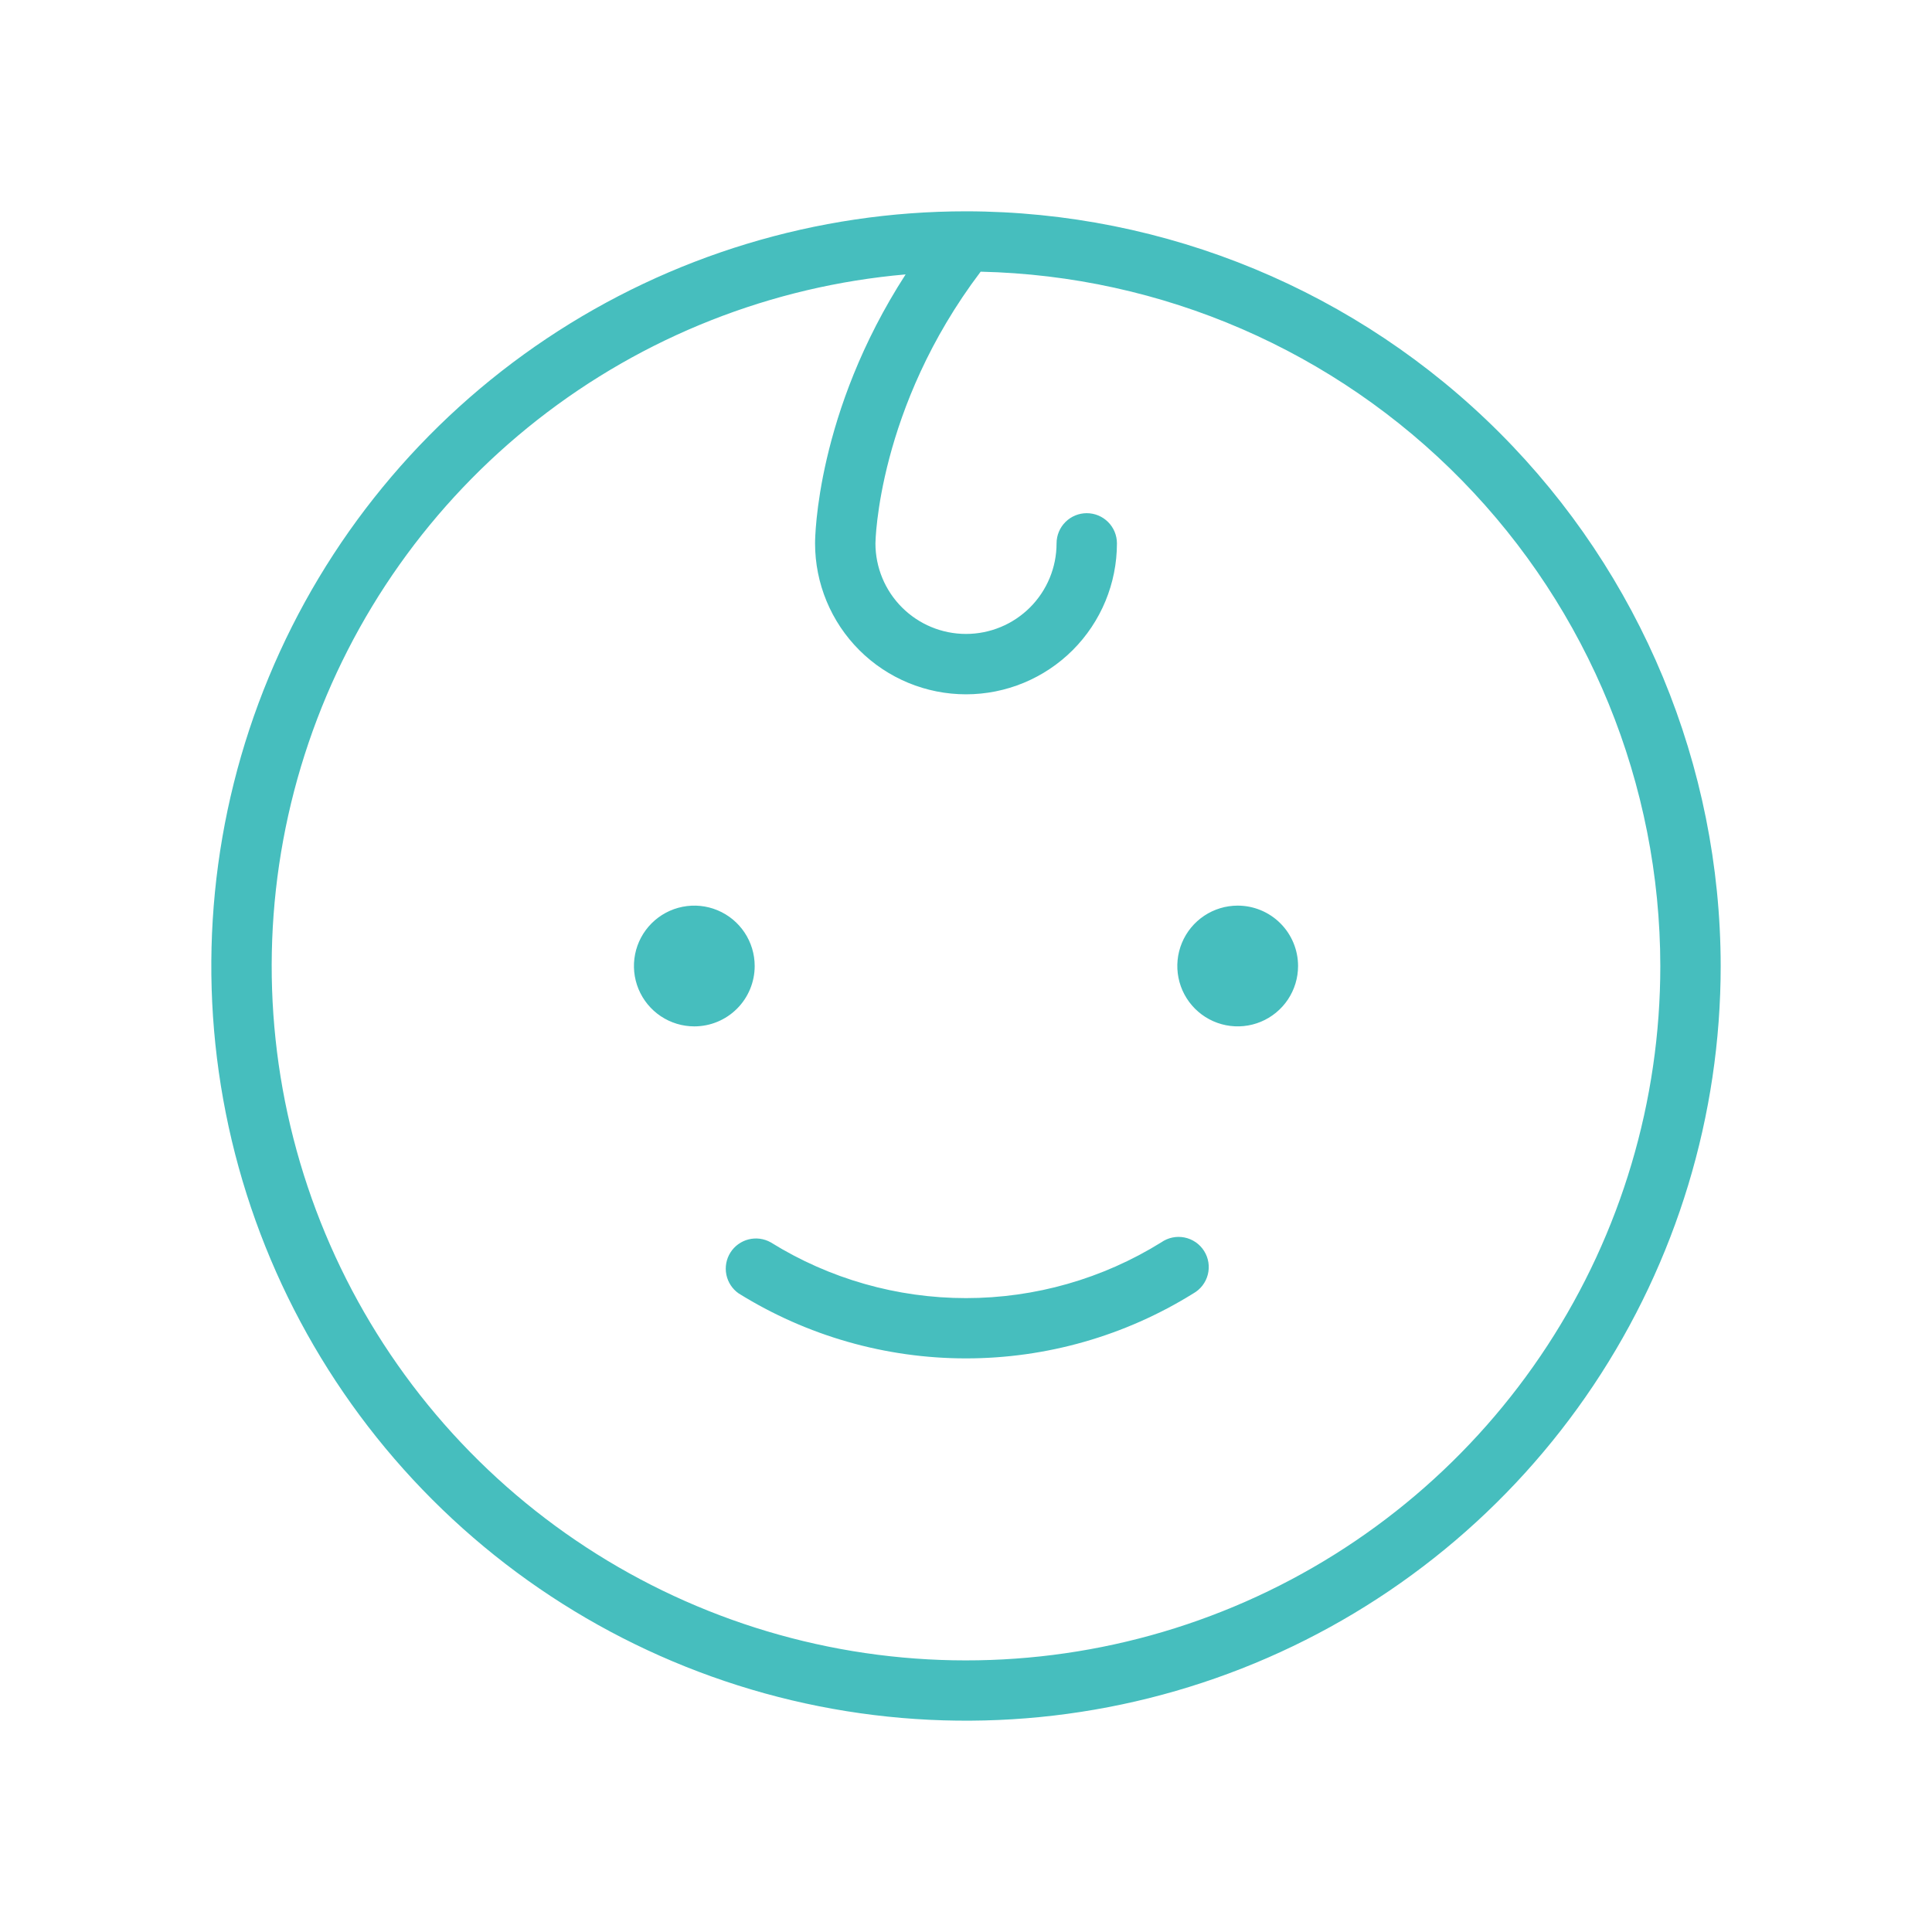 <svg xmlns="http://www.w3.org/2000/svg" width="256" height="256" viewBox="0 0 256 256" fill="none"><path d="M92 136C90.418 136 88.871 135.531 87.555 134.652C86.24 133.773 85.215 132.523 84.609 131.061C84.004 129.6 83.845 127.991 84.154 126.439C84.462 124.887 85.224 123.462 86.343 122.343C87.462 121.224 88.888 120.462 90.439 120.154C91.991 119.845 93.6 120.003 95.061 120.609C96.523 121.214 97.773 122.24 98.652 123.555C99.531 124.871 100 126.418 100 128C100 130.122 99.157 132.157 97.657 133.657C96.157 135.157 94.122 136 92 136ZM164 120C162.418 120 160.871 120.469 159.555 121.348C158.24 122.227 157.215 123.477 156.609 124.939C156.004 126.4 155.845 128.009 156.154 129.561C156.462 131.113 157.224 132.538 158.343 133.657C159.462 134.776 160.887 135.538 162.439 135.846C163.991 136.155 165.6 135.997 167.062 135.391C168.523 134.786 169.773 133.76 170.652 132.445C171.531 131.129 172 129.582 172 128C172 125.878 171.157 123.843 169.657 122.343C168.157 120.843 166.122 120 164 120ZM153.87 164.62C146.105 169.447 137.144 172.006 128 172.006C118.857 172.006 109.895 169.447 102.13 164.62C101.235 164.116 100.181 163.975 99.186 164.227C98.19 164.479 97.33 165.104 96.782 165.972C96.235 166.841 96.043 167.887 96.245 168.894C96.448 169.9 97.029 170.791 97.87 171.38C106.911 177.01 117.349 179.994 128 179.994C138.651 179.994 149.089 177.01 158.13 171.38C158.602 171.114 159.015 170.755 159.344 170.324C159.673 169.894 159.912 169.401 160.044 168.876C160.177 168.35 160.202 167.804 160.117 167.268C160.032 166.733 159.839 166.221 159.551 165.763C159.262 165.304 158.883 164.909 158.437 164.602C157.99 164.294 157.486 164.08 156.955 163.974C156.424 163.867 155.877 163.869 155.346 163.98C154.816 164.091 154.314 164.309 153.87 164.62ZM228 128C228 147.778 222.135 167.112 211.147 183.557C200.159 200.002 184.541 212.819 166.268 220.388C147.996 227.957 127.889 229.937 108.491 226.079C89.093 222.22 71.275 212.696 57.289 198.711C43.304 184.725 33.78 166.907 29.922 147.509C26.063 128.111 28.043 108.004 35.612 89.732C43.181 71.459 55.998 55.841 72.443 44.853C88.888 33.865 108.222 28 128 28C154.513 28.029 179.931 38.574 198.679 57.322C217.426 76.069 227.971 101.487 228 128ZM220 128C219.977 103.941 210.542 80.846 193.712 63.653C176.882 46.461 153.993 36.535 129.94 36C116.26 54.07 116 71.83 116 72C116 75.183 117.264 78.235 119.515 80.485C121.765 82.736 124.817 84 128 84C131.183 84 134.235 82.736 136.485 80.485C138.736 78.235 140 75.183 140 72C140 70.939 140.421 69.922 141.172 69.172C141.922 68.421 142.939 68 144 68C145.061 68 146.078 68.421 146.828 69.172C147.579 69.922 148 70.939 148 72C148 77.304 145.893 82.391 142.142 86.142C138.391 89.893 133.304 92 128 92C122.696 92 117.609 89.893 113.858 86.142C110.107 82.391 108 77.304 108 72C108 71.22 108.16 54.69 120 36.36C102.212 37.913 85.261 44.608 71.213 55.629C57.165 66.65 46.627 81.522 40.886 98.429C35.145 115.336 34.447 133.548 38.879 150.845C43.31 168.142 52.679 183.775 65.843 195.839C79.007 207.902 95.397 215.874 113.014 218.783C130.631 221.691 148.713 219.41 165.056 212.219C181.399 205.027 195.296 193.234 205.052 178.28C214.809 163.326 220.002 145.855 220 128Z" fill="#46BEBE"></path></svg>
